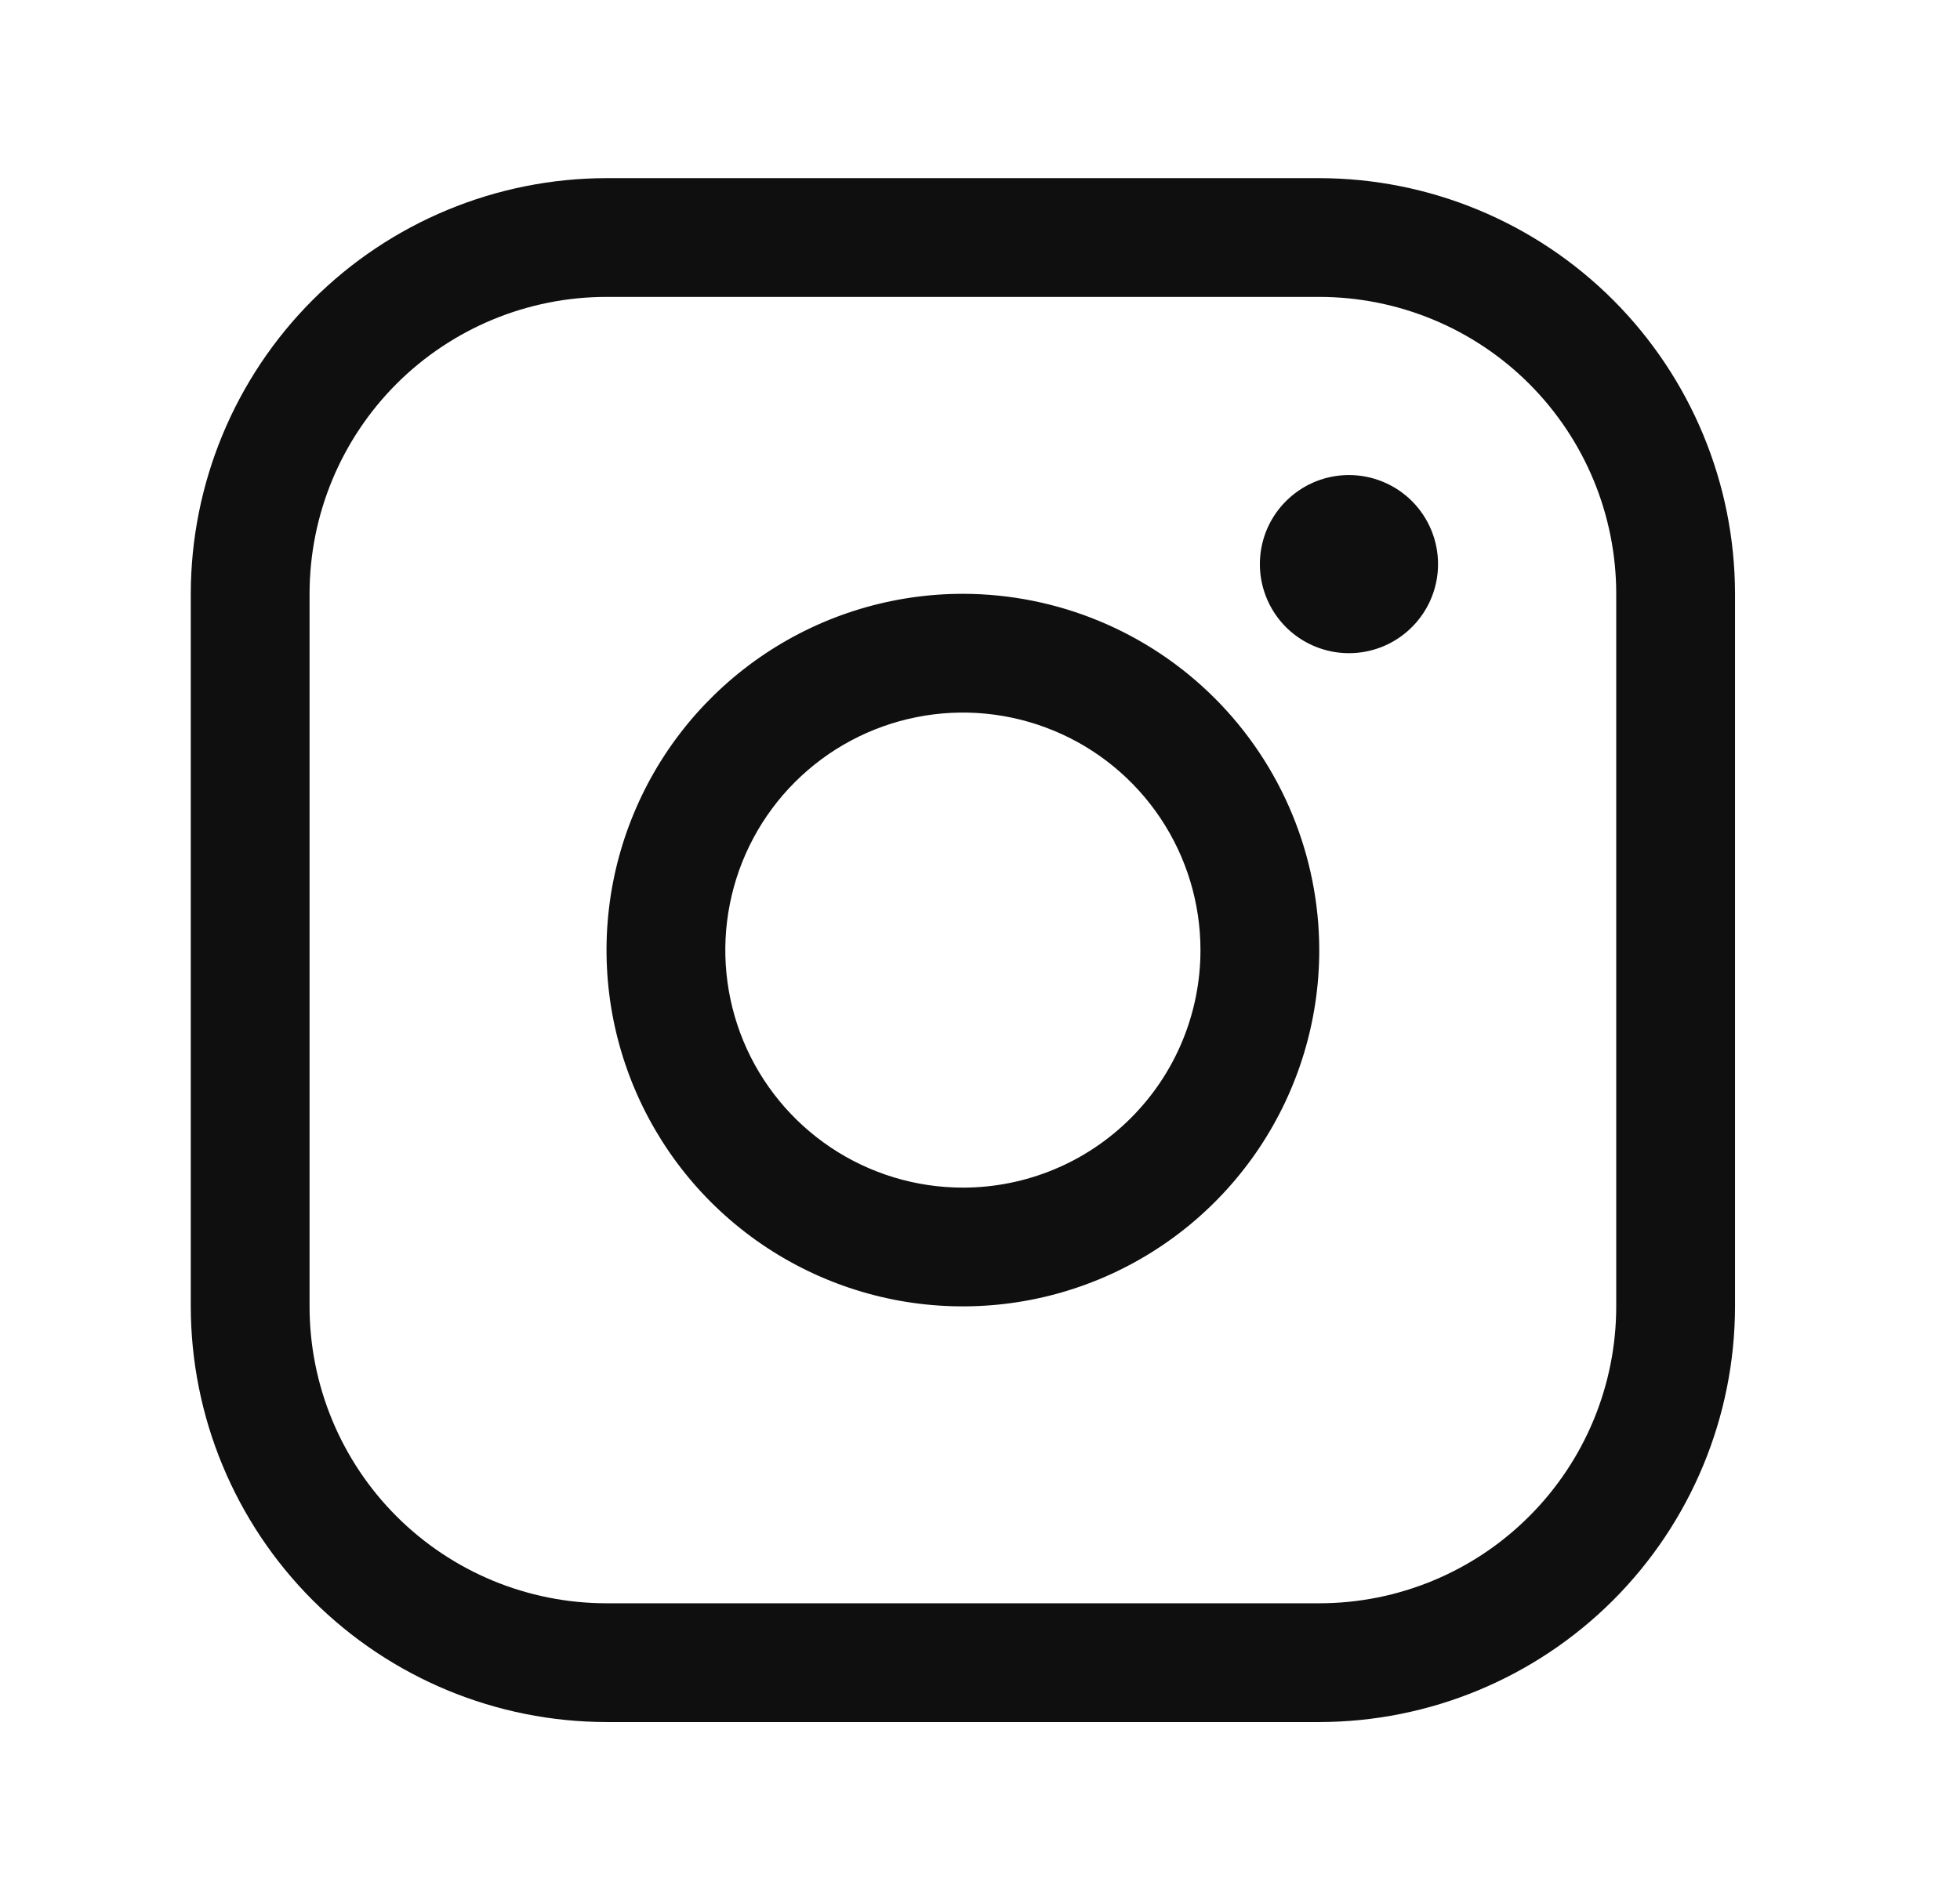 <svg width="33" height="32" viewBox="0 0 33 32" fill="none" xmlns="http://www.w3.org/2000/svg">
<path d="M16.212 10C15.025 10 13.865 10.352 12.879 11.011C11.892 11.671 11.123 12.607 10.669 13.704C10.214 14.8 10.096 16.007 10.327 17.171C10.559 18.334 11.13 19.404 11.969 20.243C12.808 21.082 13.877 21.653 15.041 21.885C16.205 22.116 17.412 21.997 18.508 21.543C19.604 21.089 20.541 20.32 21.201 19.333C21.86 18.347 22.212 17.187 22.212 16C22.21 14.409 21.578 12.884 20.453 11.759C19.328 10.634 17.803 10.002 16.212 10ZM16.212 20C15.421 20 14.647 19.765 13.99 19.326C13.332 18.886 12.819 18.262 12.516 17.531C12.214 16.8 12.134 15.996 12.289 15.22C12.443 14.444 12.824 13.731 13.383 13.172C13.943 12.612 14.656 12.231 15.432 12.077C16.207 11.922 17.012 12.002 17.743 12.305C18.474 12.607 19.098 13.12 19.538 13.778C19.977 14.435 20.212 15.209 20.212 16C20.212 17.061 19.791 18.078 19.04 18.828C18.29 19.579 17.273 20 16.212 20ZM22.212 3H10.212C8.356 3.002 6.577 3.74 5.264 5.052C3.952 6.365 3.214 8.144 3.212 10V22C3.214 23.856 3.952 25.635 5.264 26.948C6.577 28.26 8.356 28.998 10.212 29H22.212C24.068 28.998 25.847 28.26 27.16 26.948C28.472 25.635 29.21 23.856 29.212 22V10C29.21 8.144 28.472 6.365 27.16 5.052C25.847 3.74 24.068 3.002 22.212 3ZM27.212 22C27.212 23.326 26.685 24.598 25.747 25.535C24.81 26.473 23.538 27 22.212 27H10.212C8.886 27 7.614 26.473 6.676 25.535C5.739 24.598 5.212 23.326 5.212 22V10C5.212 8.674 5.739 7.402 6.676 6.464C7.614 5.527 8.886 5 10.212 5H22.212C23.538 5 24.81 5.527 25.747 6.464C26.685 7.402 27.212 8.674 27.212 10V22ZM24.212 9.5C24.212 9.797 24.124 10.087 23.959 10.333C23.794 10.58 23.56 10.772 23.286 10.886C23.012 10.999 22.71 11.029 22.419 10.971C22.128 10.913 21.861 10.77 21.651 10.561C21.442 10.351 21.299 10.084 21.241 9.793C21.183 9.502 21.213 9.2 21.326 8.926C21.44 8.652 21.632 8.418 21.879 8.253C22.125 8.088 22.415 8 22.712 8C23.11 8 23.491 8.158 23.773 8.439C24.054 8.721 24.212 9.102 24.212 9.5Z" fill="#0F0F10"/>
</svg>
